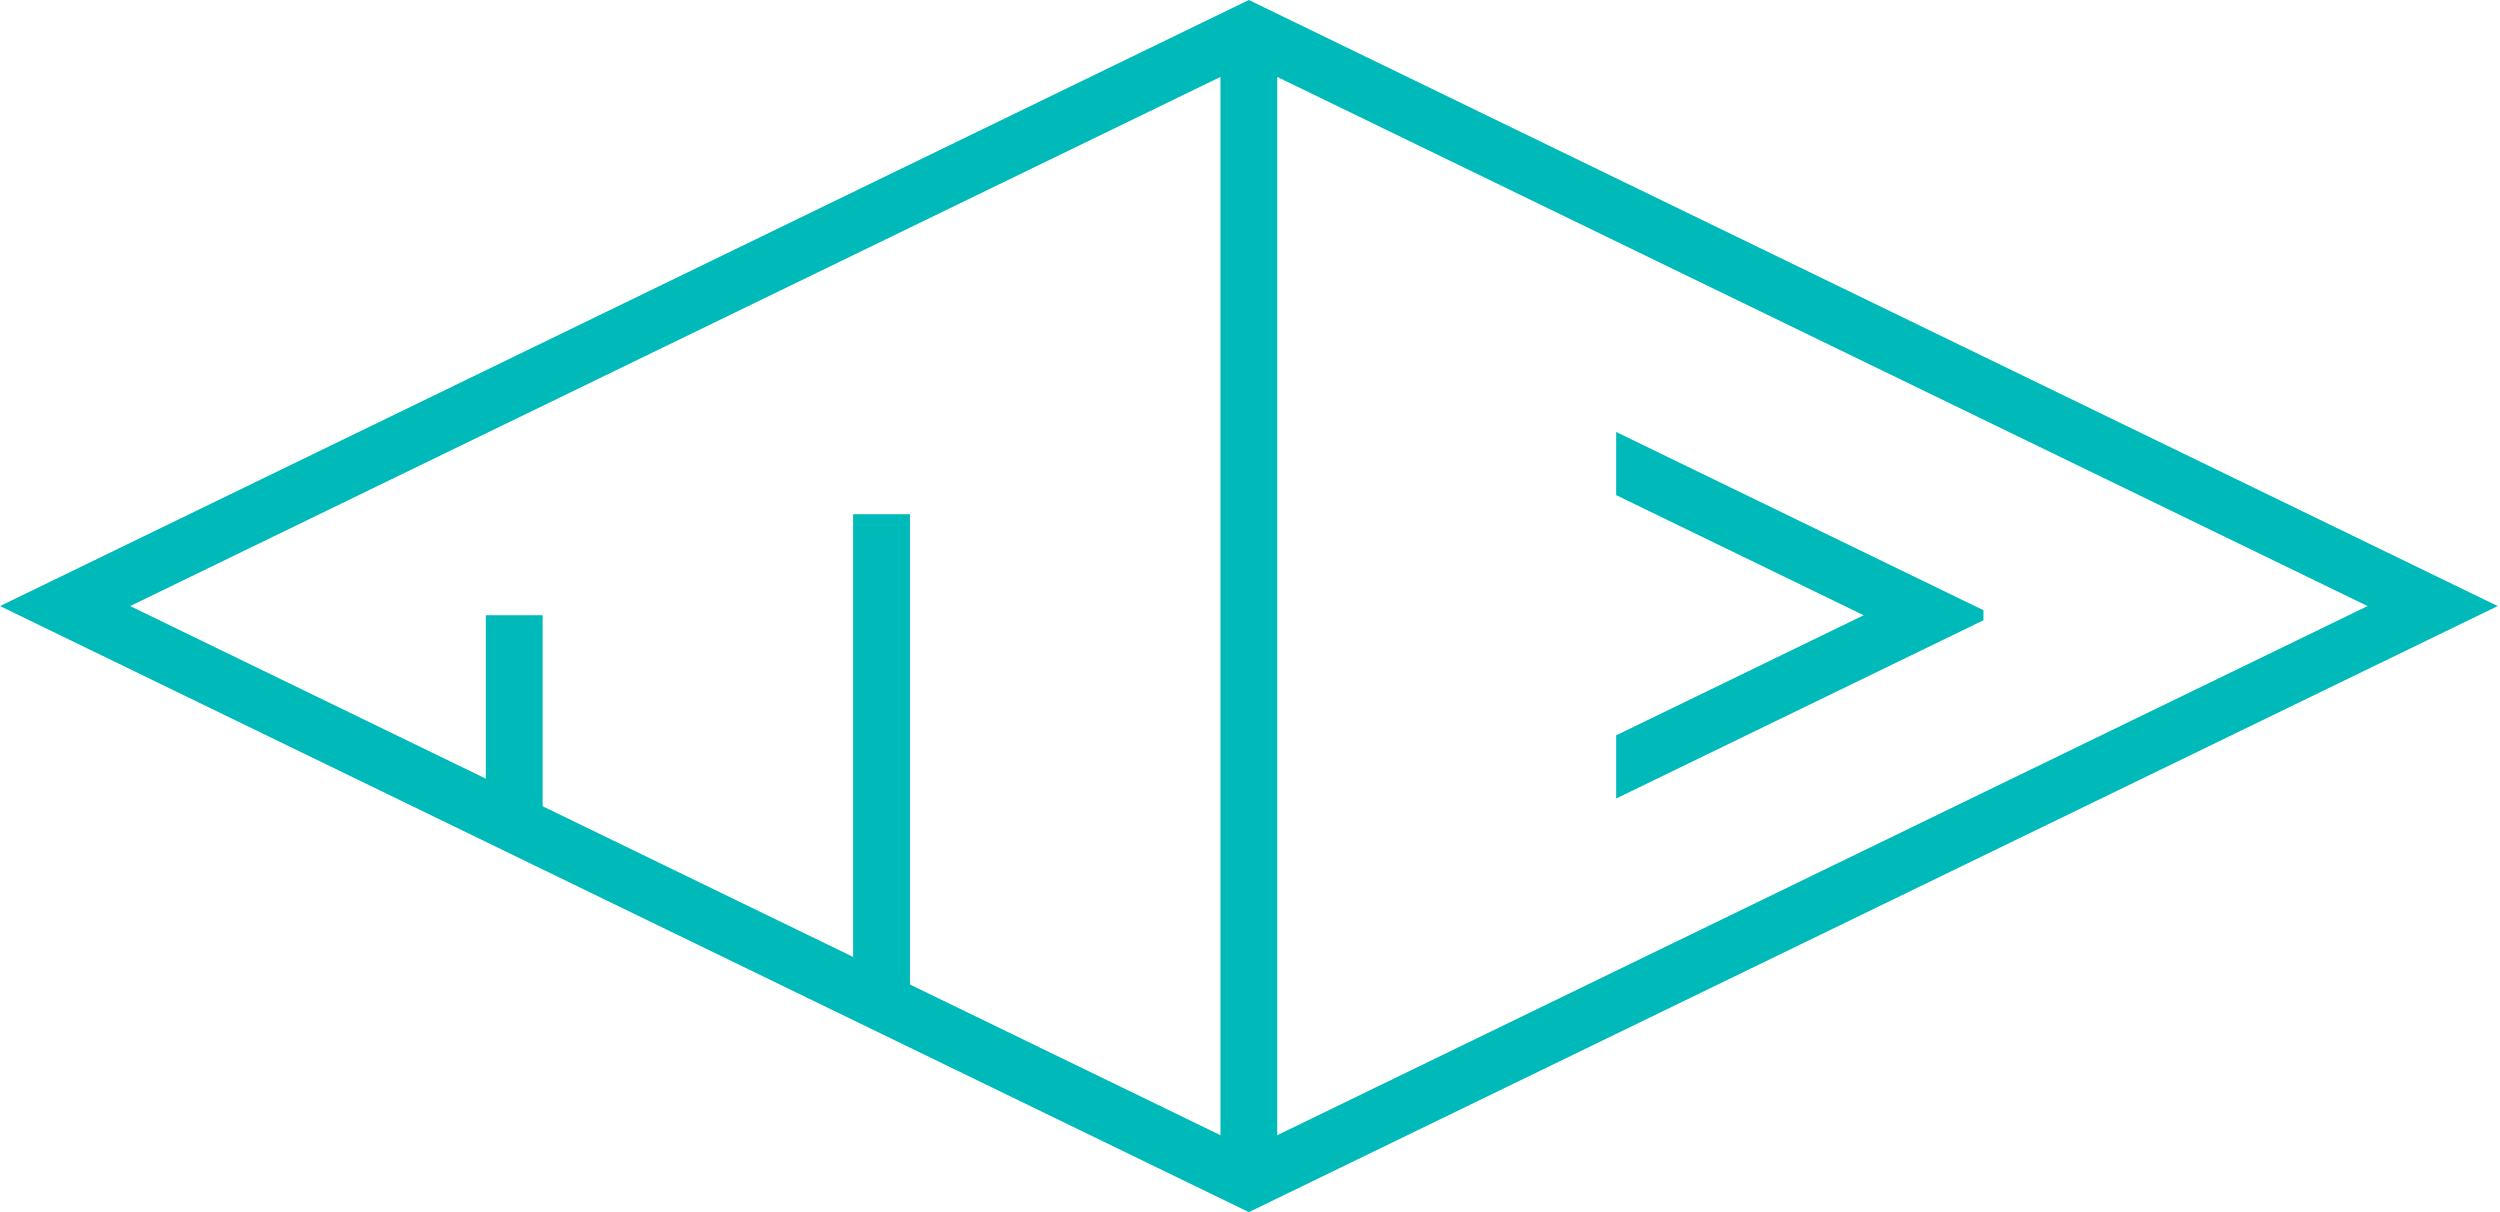 <svg width="132" height="64" viewBox="0 0 132 64" fill="none" xmlns="http://www.w3.org/2000/svg">
<path d="M3.436 32L65.939 1.667L128.443 32L65.939 62.333L3.436 32Z" stroke="#00BABA" stroke-width="3"/>
<g clip-path="url(#clip0_385_1003)">
<path d="M42.769 32.485L72.303 18.152L101.837 32.485L72.303 46.818L42.769 32.485Z" stroke="#00BABA" stroke-width="3"/>
</g>
<path d="M65.939 1.939C65.939 25.418 65.939 38.582 65.939 62.061" stroke="#00BABA" stroke-width="3"/>
<path d="M27.152 44.121V32.485" stroke="#00BABA" stroke-width="3"/>
<path d="M46.545 53.818L46.545 27.151" stroke="#00BABA" stroke-width="3"/>
<defs>
<clipPath id="clip0_385_1003">
<rect width="19.394" height="31.03" fill="white" transform="translate(85.333 16.485)"/>
</clipPath>
</defs>
</svg>
